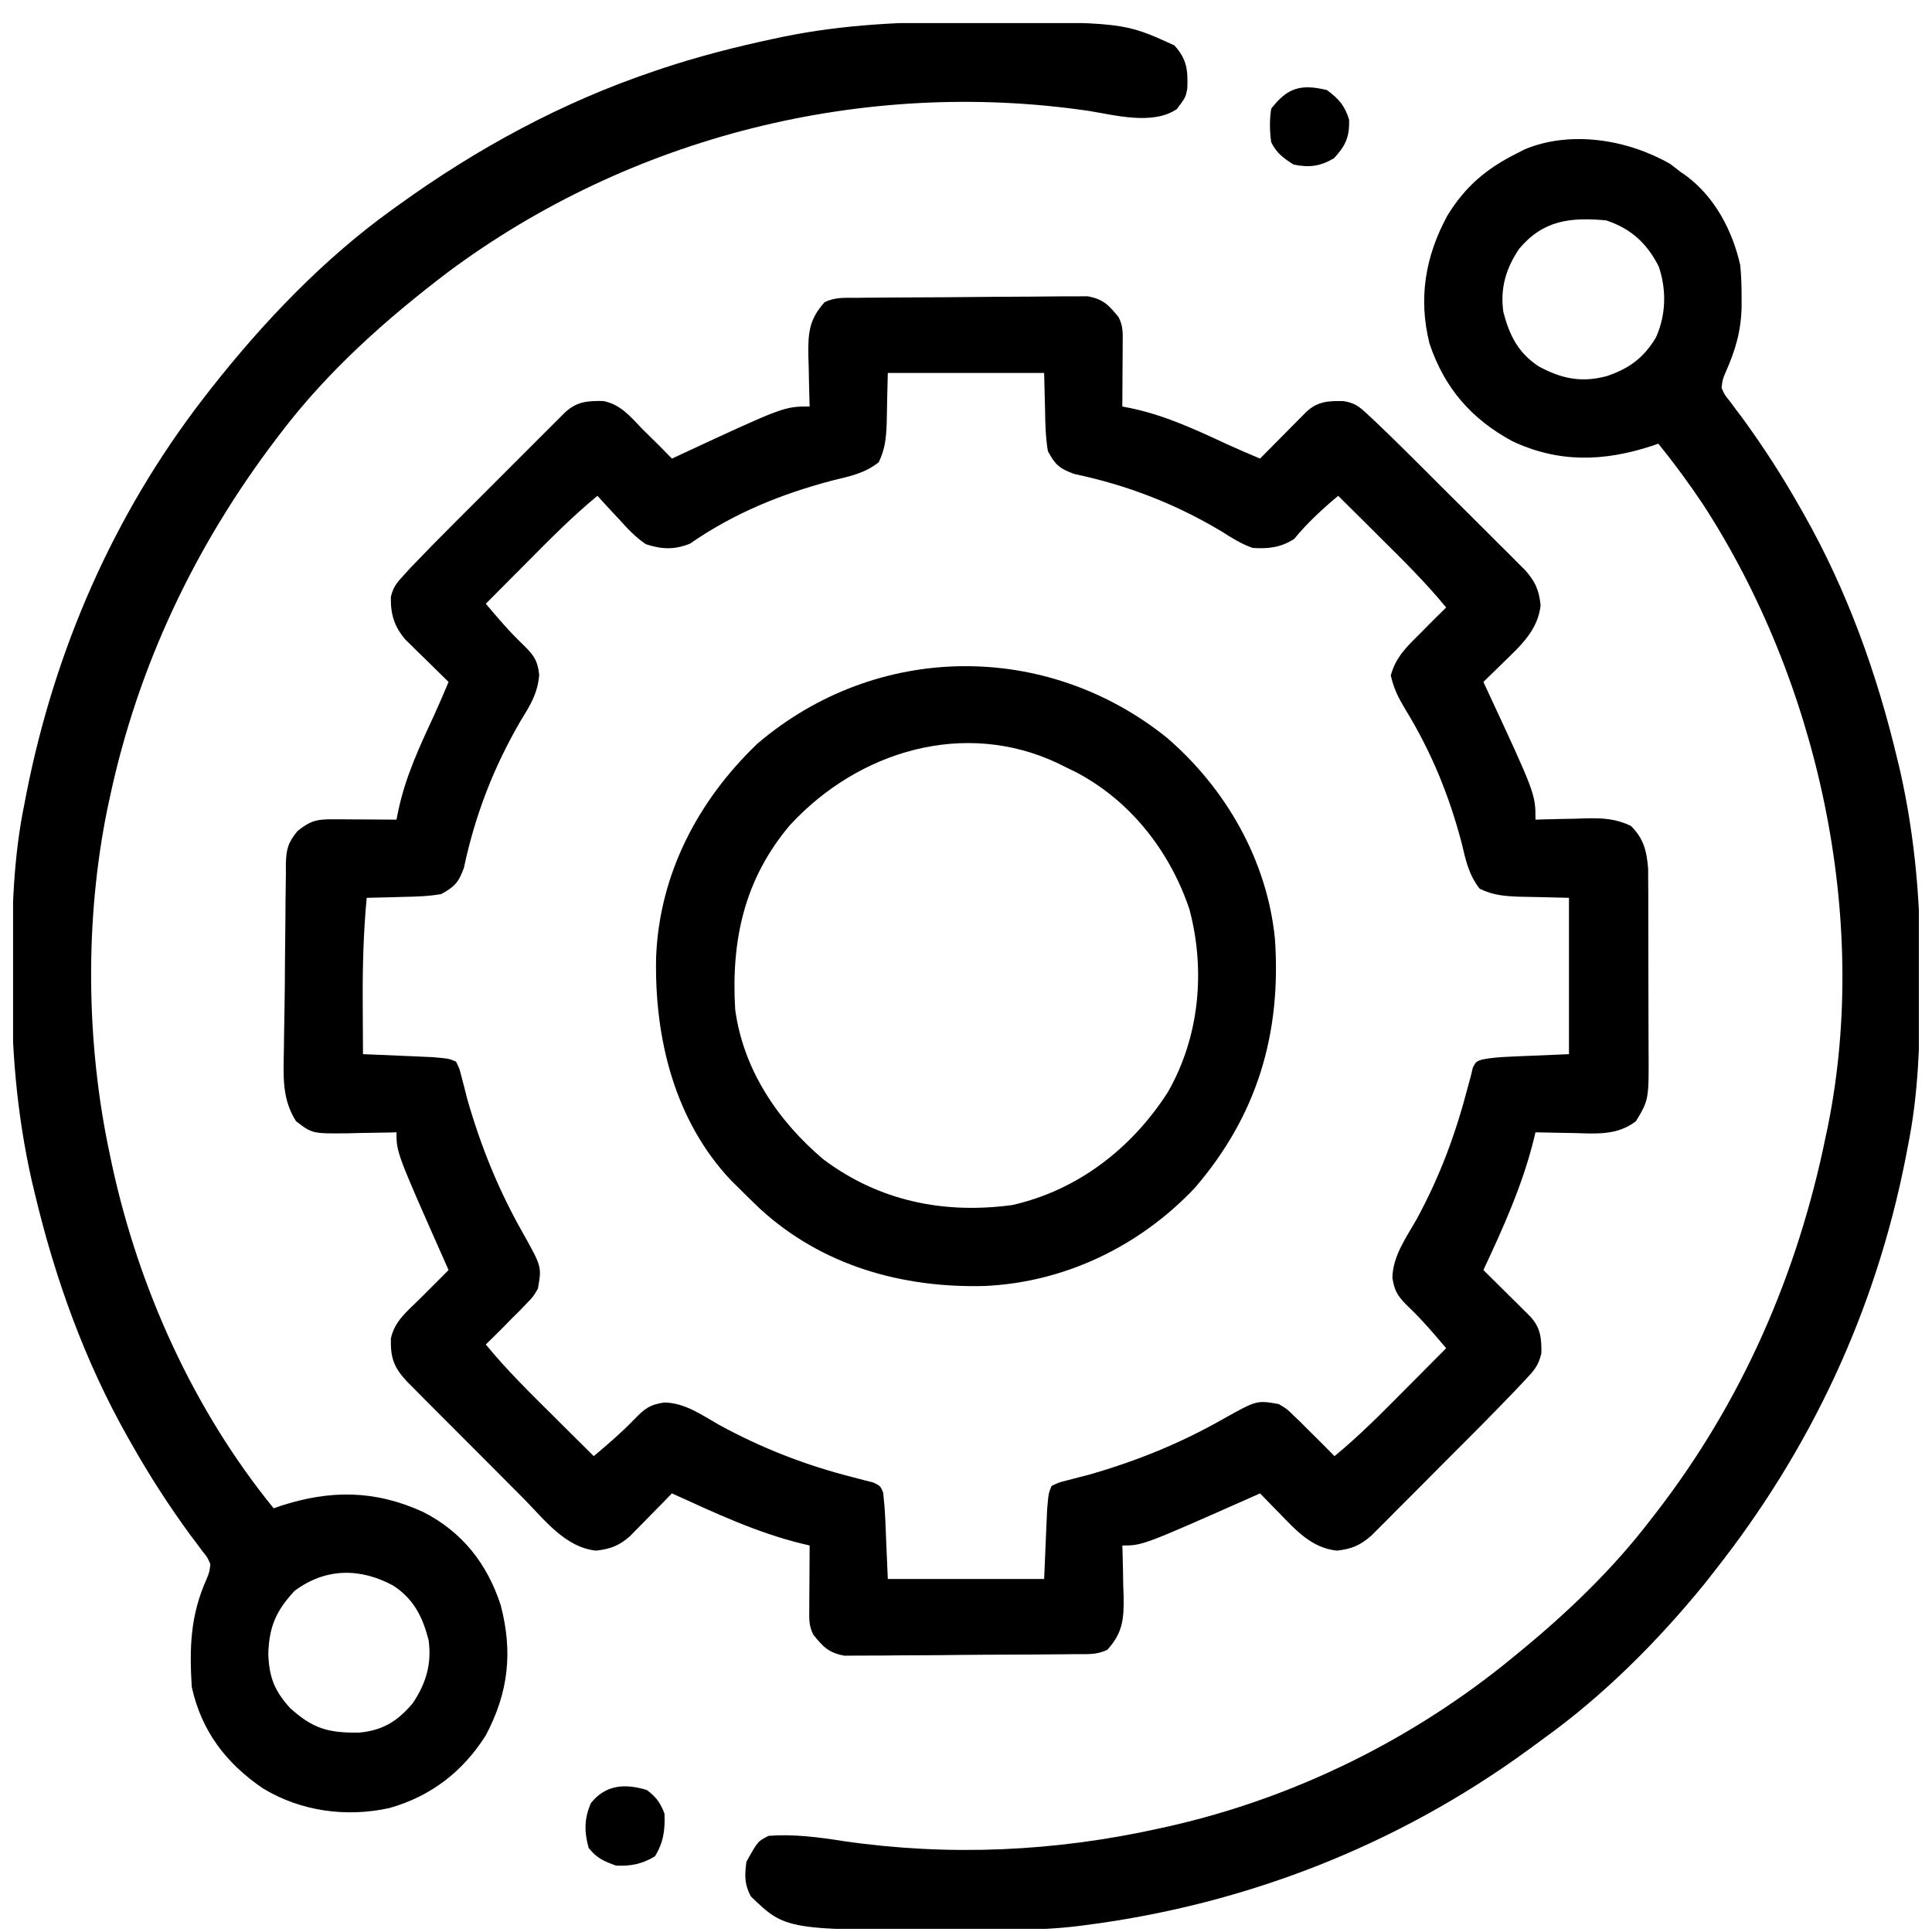 <svg width="60" height="60" viewBox="0 0 60 60" fill="none" xmlns="http://www.w3.org/2000/svg">
<g clip-path="url(#clip0_908_129)">
<path d="M26.619 9.249C26.699 9.248 26.78 9.247 26.862 9.246C27.128 9.243 27.395 9.241 27.661 9.24C27.752 9.239 27.843 9.238 27.936 9.238C28.417 9.235 28.898 9.232 29.38 9.231C29.876 9.229 30.373 9.224 30.87 9.218C31.252 9.214 31.634 9.213 32.016 9.212C32.199 9.211 32.383 9.209 32.566 9.207C32.822 9.203 33.078 9.203 33.335 9.204C33.554 9.202 33.554 9.202 33.777 9.201C34.263 9.29 34.431 9.472 34.739 9.849C34.884 10.139 34.868 10.336 34.866 10.659C34.865 10.773 34.865 10.887 34.865 11.005C34.864 11.124 34.863 11.243 34.862 11.366C34.861 11.487 34.861 11.607 34.86 11.731C34.859 12.028 34.857 12.326 34.855 12.624C34.94 12.641 35.025 12.658 35.113 12.675C36.17 12.896 37.108 13.332 38.083 13.785C38.43 13.944 38.78 14.093 39.132 14.242C39.18 14.194 39.227 14.145 39.277 14.095C39.493 13.877 39.71 13.658 39.926 13.44C40.002 13.364 40.077 13.287 40.154 13.209C40.263 13.1 40.263 13.1 40.373 12.989C40.473 12.888 40.473 12.888 40.575 12.785C40.926 12.461 41.267 12.446 41.729 12.457C42.073 12.517 42.198 12.613 42.451 12.849C42.571 12.96 42.571 12.96 42.693 13.073C42.776 13.153 42.86 13.234 42.947 13.317C43.032 13.399 43.117 13.481 43.205 13.566C43.485 13.839 43.763 14.115 44.04 14.391C44.141 14.492 44.242 14.592 44.346 14.696C44.557 14.906 44.768 15.117 44.979 15.328C45.303 15.652 45.627 15.974 45.952 16.296C46.157 16.502 46.363 16.707 46.569 16.913C46.666 17.009 46.763 17.105 46.863 17.204C46.953 17.294 47.042 17.384 47.134 17.477C47.253 17.595 47.253 17.595 47.373 17.715C47.684 18.071 47.793 18.323 47.845 18.794C47.765 19.57 47.212 20.066 46.675 20.585C46.587 20.672 46.587 20.672 46.497 20.76C46.355 20.9 46.211 21.039 46.068 21.178C46.11 21.269 46.11 21.269 46.154 21.363C47.686 24.657 47.686 24.657 47.686 25.455C47.759 25.453 47.833 25.45 47.908 25.448C48.244 25.438 48.579 25.432 48.914 25.426C49.03 25.422 49.145 25.418 49.264 25.414C49.796 25.407 50.155 25.421 50.644 25.645C51.043 26.035 51.138 26.419 51.184 26.97C51.185 27.161 51.185 27.161 51.186 27.356C51.187 27.502 51.188 27.647 51.189 27.797C51.189 27.954 51.189 28.111 51.189 28.269C51.189 28.432 51.19 28.595 51.19 28.758C51.191 29.098 51.191 29.439 51.191 29.78C51.19 30.215 51.192 30.65 51.194 31.085C51.196 31.421 51.196 31.758 51.196 32.094C51.196 32.254 51.197 32.414 51.198 32.575C51.208 34.153 51.208 34.153 50.807 34.819C50.217 35.272 49.567 35.206 48.856 35.187C48.744 35.185 48.631 35.184 48.515 35.182C48.239 35.178 47.962 35.172 47.686 35.165C47.666 35.245 47.647 35.325 47.627 35.407C47.278 36.811 46.681 38.136 46.068 39.442C46.116 39.49 46.164 39.538 46.214 39.587C46.433 39.804 46.651 40.02 46.87 40.237C46.946 40.312 47.022 40.388 47.101 40.465C47.21 40.574 47.21 40.574 47.321 40.684C47.422 40.784 47.422 40.784 47.524 40.886C47.843 41.23 47.878 41.569 47.868 42.025C47.782 42.421 47.62 42.587 47.342 42.88C47.248 42.981 47.153 43.081 47.055 43.185C46.91 43.335 46.91 43.335 46.761 43.488C46.675 43.577 46.59 43.666 46.501 43.758C46.241 44.026 45.978 44.29 45.715 44.554C45.62 44.649 45.525 44.745 45.427 44.843C45.229 45.042 45.03 45.241 44.831 45.44C44.527 45.744 44.223 46.05 43.92 46.356C43.726 46.55 43.532 46.744 43.338 46.938C43.248 47.029 43.157 47.121 43.064 47.215C42.979 47.299 42.895 47.383 42.808 47.47C42.734 47.544 42.66 47.618 42.584 47.694C42.233 47.999 41.979 48.104 41.516 48.156C40.739 48.075 40.244 47.523 39.724 46.985C39.667 46.927 39.609 46.868 39.55 46.808C39.41 46.665 39.271 46.522 39.132 46.378C39.059 46.411 38.985 46.444 38.91 46.477C35.483 47.997 35.483 47.997 34.855 47.997C34.857 48.07 34.859 48.144 34.862 48.219C34.872 48.554 34.878 48.89 34.883 49.225C34.887 49.34 34.891 49.456 34.895 49.575C34.905 50.282 34.872 50.699 34.392 51.233C34.055 51.402 33.756 51.367 33.38 51.371C33.3 51.372 33.219 51.373 33.137 51.374C32.87 51.377 32.604 51.379 32.338 51.381C32.247 51.381 32.156 51.382 32.063 51.383C31.581 51.386 31.1 51.388 30.619 51.389C30.122 51.391 29.626 51.397 29.129 51.403C28.747 51.406 28.365 51.408 27.983 51.408C27.8 51.409 27.616 51.411 27.433 51.414C27.177 51.417 26.921 51.417 26.664 51.416C26.518 51.417 26.372 51.418 26.222 51.419C25.736 51.33 25.568 51.148 25.26 50.771C25.115 50.481 25.131 50.285 25.133 49.961C25.133 49.847 25.134 49.733 25.134 49.615C25.135 49.496 25.136 49.377 25.137 49.254C25.138 49.134 25.138 49.013 25.139 48.889C25.14 48.592 25.142 48.294 25.144 47.997C25.067 47.978 24.989 47.96 24.91 47.941C23.506 47.601 22.178 46.974 20.867 46.378C20.764 46.484 20.661 46.59 20.555 46.699C20.418 46.838 20.281 46.977 20.145 47.115C20.043 47.22 20.043 47.22 19.939 47.327C19.873 47.394 19.807 47.461 19.738 47.53C19.678 47.592 19.617 47.653 19.555 47.717C19.217 48.008 18.956 48.106 18.512 48.156C17.545 48.056 16.902 47.185 16.252 46.53C16.142 46.42 16.032 46.31 15.923 46.2C15.693 45.97 15.464 45.74 15.236 45.51C14.943 45.216 14.65 44.922 14.356 44.628C14.129 44.401 13.903 44.175 13.677 43.948C13.516 43.786 13.356 43.625 13.195 43.464C13.098 43.366 13 43.268 12.9 43.167C12.771 43.038 12.771 43.038 12.64 42.906C12.225 42.461 12.125 42.161 12.139 41.569C12.251 41.038 12.631 40.735 13.007 40.367C13.17 40.204 13.334 40.04 13.498 39.876C13.579 39.795 13.661 39.713 13.745 39.629C13.807 39.567 13.868 39.506 13.931 39.442C13.899 39.369 13.866 39.296 13.832 39.22C12.313 35.794 12.313 35.794 12.313 35.165C12.208 35.168 12.208 35.168 12.101 35.171C11.782 35.178 11.462 35.182 11.143 35.187C11.033 35.19 10.922 35.193 10.809 35.196C9.698 35.207 9.698 35.207 9.192 34.819C8.754 34.126 8.801 33.429 8.816 32.629C8.819 32.424 8.819 32.424 8.821 32.215C8.825 31.907 8.831 31.601 8.836 31.294C8.845 30.818 8.848 30.343 8.85 29.867C8.852 29.447 8.857 29.027 8.863 28.607C8.865 28.399 8.867 28.192 8.867 27.984C8.869 27.69 8.873 27.396 8.879 27.103C8.878 27.015 8.878 26.927 8.877 26.836C8.89 26.373 8.943 26.17 9.24 25.807C9.65 25.483 9.836 25.441 10.349 25.444C10.463 25.444 10.577 25.444 10.694 25.445C10.813 25.446 10.933 25.447 11.056 25.448C11.236 25.448 11.236 25.448 11.42 25.449C11.718 25.451 12.015 25.453 12.313 25.455C12.33 25.37 12.347 25.285 12.365 25.197C12.585 24.139 13.022 23.201 13.475 22.227C13.634 21.88 13.783 21.529 13.931 21.178C13.825 21.075 13.72 20.972 13.611 20.865C13.472 20.729 13.333 20.592 13.194 20.455C13.125 20.388 13.055 20.32 12.983 20.25C12.916 20.184 12.849 20.117 12.78 20.049C12.687 19.958 12.687 19.958 12.593 19.866C12.245 19.462 12.124 19.071 12.139 18.533C12.211 18.23 12.326 18.094 12.537 17.865C12.647 17.744 12.647 17.744 12.76 17.621C13.205 17.155 13.658 16.696 14.114 16.24C14.218 16.137 14.321 16.033 14.428 15.926C14.645 15.709 14.862 15.492 15.08 15.275C15.359 14.997 15.637 14.718 15.915 14.439C16.181 14.172 16.448 13.906 16.715 13.639C16.815 13.539 16.915 13.439 17.018 13.336C17.11 13.244 17.203 13.152 17.298 13.057C17.379 12.976 17.46 12.895 17.544 12.811C17.915 12.467 18.245 12.447 18.736 12.454C19.269 12.556 19.579 12.937 19.942 13.317C20.116 13.488 20.289 13.659 20.463 13.83C20.598 13.967 20.733 14.104 20.867 14.242C20.928 14.213 20.989 14.185 21.052 14.156C24.347 12.624 24.347 12.624 25.144 12.624C25.142 12.55 25.14 12.477 25.137 12.401C25.127 12.066 25.121 11.731 25.115 11.395C25.112 11.28 25.108 11.164 25.104 11.045C25.094 10.338 25.127 9.921 25.607 9.387C25.944 9.218 26.243 9.253 26.619 9.249ZM27.572 11.583C27.552 12.356 27.552 12.356 27.538 13.129C27.521 13.591 27.492 13.938 27.289 14.357C26.857 14.696 26.41 14.788 25.881 14.914C24.28 15.333 22.794 15.935 21.43 16.883C20.946 17.078 20.554 17.062 20.058 16.901C19.74 16.686 19.496 16.428 19.242 16.142C19.175 16.071 19.108 16 19.039 15.927C18.875 15.752 18.715 15.575 18.555 15.398C17.776 16.037 17.075 16.75 16.366 17.464C16.242 17.589 16.117 17.714 15.993 17.839C15.691 18.142 15.389 18.446 15.087 18.75C15.452 19.182 15.814 19.608 16.222 20C16.557 20.324 16.692 20.481 16.746 20.959C16.694 21.537 16.478 21.883 16.178 22.37C15.332 23.819 14.754 25.312 14.407 26.953C14.242 27.402 14.122 27.539 13.7 27.767C13.303 27.836 12.911 27.847 12.508 27.854C12.4 27.857 12.293 27.86 12.182 27.864C11.917 27.872 11.653 27.878 11.388 27.883C11.285 28.976 11.258 30.058 11.265 31.155C11.266 31.31 11.266 31.465 11.267 31.619C11.268 31.992 11.27 32.365 11.273 32.738C11.379 32.742 11.379 32.742 11.488 32.746C11.811 32.76 12.134 32.774 12.457 32.788C12.569 32.793 12.681 32.797 12.796 32.802C12.905 32.807 13.013 32.812 13.124 32.817C13.273 32.823 13.273 32.823 13.425 32.83C13.939 32.874 13.939 32.874 14.162 32.969C14.272 33.194 14.272 33.194 14.344 33.484C14.371 33.589 14.399 33.694 14.428 33.802C14.468 33.962 14.468 33.962 14.509 34.125C14.937 35.616 15.484 36.967 16.253 38.318C16.824 39.342 16.824 39.342 16.706 40.02C16.557 40.273 16.557 40.273 16.352 40.483C16.279 40.559 16.206 40.635 16.13 40.714C16.053 40.79 15.976 40.867 15.896 40.945C15.819 41.024 15.742 41.102 15.663 41.184C15.473 41.376 15.281 41.566 15.087 41.754C15.726 42.534 16.439 43.235 17.154 43.944C17.279 44.068 17.404 44.192 17.528 44.317C17.832 44.619 18.136 44.921 18.44 45.222C18.872 44.858 19.297 44.495 19.689 44.088C20.005 43.761 20.168 43.621 20.631 43.556C21.272 43.567 21.785 43.939 22.327 44.247C23.665 44.979 25.029 45.508 26.507 45.882C26.612 45.91 26.717 45.938 26.826 45.966C26.921 45.99 27.017 46.014 27.116 46.038C27.341 46.147 27.341 46.147 27.428 46.354C27.459 46.632 27.481 46.906 27.493 47.186C27.497 47.283 27.502 47.38 27.506 47.481C27.511 47.603 27.516 47.726 27.521 47.852C27.546 48.439 27.546 48.439 27.572 49.037C29.174 49.037 30.776 49.037 32.427 49.037C32.46 48.259 32.46 48.259 32.493 47.481C32.497 47.383 32.502 47.286 32.506 47.186C32.512 47.037 32.512 47.037 32.519 46.885C32.563 46.371 32.563 46.371 32.658 46.147C32.883 46.038 32.883 46.038 33.173 45.966C33.279 45.938 33.383 45.911 33.492 45.882C33.598 45.855 33.705 45.828 33.814 45.8C35.305 45.372 36.657 44.825 38.007 44.056C39.031 43.485 39.031 43.485 39.71 43.604C39.963 43.752 39.963 43.752 40.172 43.958C40.248 44.031 40.325 44.104 40.403 44.179C40.518 44.295 40.518 44.295 40.635 44.413C40.713 44.49 40.792 44.568 40.873 44.647C41.065 44.837 41.255 45.029 41.444 45.222C42.223 44.584 42.924 43.87 43.633 43.156C43.757 43.031 43.882 42.906 44.006 42.781C44.308 42.478 44.61 42.174 44.912 41.87C44.547 41.438 44.185 41.013 43.777 40.62C43.454 40.308 43.312 40.142 43.242 39.686C43.253 39.004 43.676 38.43 44.001 37.853C44.729 36.512 45.208 35.207 45.591 33.737C45.634 33.578 45.634 33.578 45.678 33.417C45.698 33.331 45.719 33.245 45.74 33.156C45.837 32.969 45.837 32.969 46.038 32.902C46.319 32.849 46.589 32.829 46.875 32.817C46.972 32.812 47.07 32.808 47.17 32.803C47.293 32.798 47.415 32.793 47.541 32.788C48.128 32.763 48.128 32.763 48.726 32.738C48.726 31.136 48.726 29.533 48.726 27.883C47.954 27.863 47.954 27.863 47.181 27.848C46.718 27.831 46.372 27.802 45.952 27.6C45.614 27.168 45.521 26.72 45.396 26.192C45.006 24.703 44.446 23.336 43.64 22.023C43.418 21.651 43.291 21.401 43.192 20.976C43.345 20.408 43.691 20.082 44.102 19.675C44.218 19.557 44.218 19.557 44.336 19.437C44.526 19.244 44.718 19.055 44.912 18.866C44.273 18.087 43.56 17.385 42.845 16.677C42.72 16.552 42.596 16.428 42.471 16.303C42.167 16.001 41.863 15.7 41.559 15.398C41.059 15.816 40.607 16.233 40.191 16.737C39.784 17.003 39.382 17.05 38.901 17.016C38.544 16.89 38.243 16.7 37.925 16.496C36.485 15.637 34.996 15.064 33.356 14.718C32.906 14.552 32.77 14.436 32.543 14.011C32.473 13.594 32.462 13.183 32.456 12.761C32.446 12.372 32.437 11.984 32.427 11.583C30.825 11.583 29.223 11.583 27.572 11.583Z" fill="black"/>
<path d="M29.956 0.681C30.073 0.681 30.19 0.681 30.311 0.681C34.904 0.692 34.904 0.692 36.473 1.411C36.864 1.845 36.894 2.178 36.873 2.749C36.819 3.029 36.819 3.029 36.545 3.39C35.788 3.896 34.633 3.574 33.792 3.441C26.811 2.422 19.579 4.234 13.916 8.448C11.999 9.903 10.192 11.512 8.729 13.433C8.679 13.498 8.629 13.564 8.577 13.632C6.058 16.947 4.283 20.683 3.412 24.761C3.387 24.874 3.363 24.987 3.338 25.103C2.628 28.57 2.67 32.402 3.412 35.859C3.435 35.971 3.459 36.083 3.483 36.198C4.319 40.035 6.014 43.789 8.498 46.841C8.601 46.805 8.601 46.805 8.706 46.769C10.261 46.264 11.641 46.271 13.143 46.956C14.357 47.577 15.128 48.559 15.549 49.846C15.931 51.306 15.793 52.557 15.087 53.892C14.378 55.017 13.38 55.787 12.095 56.15C10.747 56.448 9.33 56.249 8.163 55.538C7.016 54.757 6.257 53.758 5.955 52.389C5.881 51.171 5.91 50.166 6.417 49.037C6.506 48.817 6.506 48.817 6.533 48.575C6.439 48.36 6.439 48.36 6.277 48.161C6.219 48.082 6.162 48.004 6.102 47.923C6.039 47.84 5.976 47.757 5.911 47.672C5.251 46.769 4.656 45.849 4.105 44.876C4.066 44.807 4.027 44.738 3.986 44.667C2.631 42.279 1.702 39.689 1.071 37.022C1.044 36.909 1.017 36.797 0.989 36.681C0.512 34.571 0.345 32.476 0.363 30.317C0.363 30.201 0.364 30.085 0.364 29.965C0.373 28.286 0.415 26.642 0.753 24.993C0.786 24.82 0.786 24.82 0.82 24.643C1.702 20.18 3.519 16.001 6.301 12.392C6.376 12.296 6.45 12.199 6.527 12.1C8.157 10.024 10.048 8.037 12.197 6.497C12.26 6.452 12.322 6.406 12.387 6.36C14.817 4.608 17.448 3.178 20.289 2.22C20.43 2.172 20.43 2.172 20.574 2.123C21.704 1.749 22.846 1.456 24.01 1.208C24.117 1.185 24.224 1.162 24.334 1.139C26.207 0.758 28.049 0.674 29.956 0.681ZM9.148 49.406C8.577 50.017 8.356 50.52 8.332 51.364C8.359 52.09 8.52 52.505 9.011 53.047C9.719 53.686 10.196 53.82 11.148 53.808C11.883 53.743 12.348 53.454 12.818 52.895C13.231 52.284 13.415 51.663 13.309 50.927C13.121 50.209 12.851 49.661 12.214 49.243C11.188 48.686 10.106 48.69 9.148 49.406Z" fill="black"/>
<path d="M51.876 5.095C52.033 5.217 52.033 5.217 52.194 5.341C52.258 5.385 52.321 5.43 52.387 5.475C53.264 6.138 53.806 7.172 54.044 8.231C54.079 8.569 54.087 8.903 54.087 9.242C54.087 9.333 54.087 9.424 54.087 9.518C54.073 10.28 53.893 10.889 53.581 11.583C53.492 11.803 53.492 11.803 53.465 12.046C53.559 12.26 53.559 12.26 53.721 12.46C53.779 12.538 53.836 12.616 53.896 12.697C53.959 12.78 54.022 12.863 54.087 12.949C54.748 13.852 55.342 14.771 55.893 15.745C55.932 15.813 55.972 15.882 56.012 15.953C57.367 18.341 58.296 20.931 58.928 23.598C58.968 23.767 58.968 23.767 59.01 23.939C59.486 26.049 59.653 28.144 59.636 30.303C59.635 30.419 59.634 30.535 59.634 30.655C59.625 32.334 59.583 33.978 59.245 35.627C59.223 35.743 59.201 35.858 59.178 35.977C58.239 40.727 56.231 45.014 53.234 48.806C53.14 48.926 53.047 49.046 52.95 49.169C51.486 50.968 49.804 52.655 47.917 54.008C47.761 54.122 47.606 54.236 47.45 54.351C43.385 57.312 38.687 59.148 33.698 59.788C33.621 59.798 33.543 59.808 33.464 59.818C32.81 59.897 32.165 59.925 31.507 59.931C31.399 59.932 31.291 59.933 31.18 59.934C30.832 59.937 30.484 59.938 30.136 59.939C29.959 59.94 29.959 59.94 29.778 59.94C24.406 59.944 24.406 59.944 23.316 58.892C23.115 58.511 23.127 58.248 23.179 57.822C23.534 57.182 23.534 57.182 23.872 57.013C24.663 56.955 25.427 57.056 26.206 57.179C29.488 57.653 32.773 57.503 36.01 56.782C36.147 56.752 36.147 56.752 36.287 56.721C40.197 55.839 43.901 54.012 46.992 51.465C47.056 51.412 47.12 51.36 47.186 51.306C48.688 50.073 50.088 48.734 51.269 47.187C51.317 47.126 51.364 47.065 51.414 47.001C54.098 43.537 55.83 39.564 56.702 35.281C56.723 35.183 56.744 35.085 56.765 34.984C58.08 28.497 56.459 21.152 52.88 15.65C52.447 15.005 51.991 14.382 51.5 13.779C51.432 13.803 51.363 13.827 51.292 13.851C49.8 14.336 48.406 14.379 46.963 13.7C45.693 13.012 44.859 12.052 44.395 10.671C44.042 9.268 44.263 7.962 44.947 6.7C45.504 5.791 46.155 5.239 47.108 4.763C47.184 4.723 47.261 4.684 47.34 4.643C48.785 4.034 50.566 4.339 51.876 5.095ZM47.18 7.725C46.767 8.336 46.583 8.957 46.689 9.693C46.877 10.412 47.147 10.959 47.784 11.377C48.49 11.76 49.102 11.89 49.889 11.684C50.59 11.447 51.042 11.123 51.428 10.478C51.741 9.778 51.76 9.001 51.514 8.278C51.151 7.558 50.656 7.102 49.882 6.844C48.762 6.742 47.926 6.838 47.18 7.725Z" fill="black"/>
<path d="M36.241 22.912C38.075 24.492 39.352 26.722 39.594 29.154C39.798 32.101 39.043 34.642 37.105 36.892C35.399 38.698 33.08 39.821 30.588 39.937C28.019 40.007 25.53 39.306 23.605 37.542C23.382 37.331 23.165 37.116 22.947 36.899C22.87 36.823 22.793 36.747 22.713 36.669C20.943 34.798 20.323 32.235 20.376 29.732C20.475 27.151 21.673 24.864 23.524 23.093C27.211 19.947 32.482 19.89 36.241 22.912ZM24.53 25.628C23.113 27.304 22.703 29.206 22.832 31.35C23.082 33.212 24.149 34.797 25.559 35.996C27.298 37.304 29.31 37.71 31.435 37.424C33.473 36.965 35.154 35.659 36.27 33.915C37.252 32.2 37.443 30.137 36.939 28.24C36.332 26.429 35.091 24.845 33.38 23.962C33.294 23.921 33.209 23.879 33.12 23.837C33.034 23.794 32.948 23.751 32.86 23.707C29.947 22.326 26.65 23.325 24.53 25.628Z" fill="black"/>
<path d="M20.087 55.59C20.382 55.811 20.497 55.974 20.636 56.32C20.659 56.818 20.606 57.223 20.34 57.649C19.951 57.888 19.584 57.96 19.133 57.938C18.757 57.806 18.528 57.703 18.281 57.389C18.141 56.887 18.141 56.472 18.353 55.994C18.806 55.428 19.402 55.381 20.087 55.59Z" fill="black"/>
<path d="M41.212 2.798C41.588 3.083 41.758 3.271 41.899 3.722C41.91 4.258 41.79 4.522 41.429 4.914C40.997 5.168 40.663 5.211 40.172 5.11C39.847 4.902 39.651 4.761 39.478 4.416C39.43 4.062 39.423 3.729 39.478 3.376C39.989 2.713 40.41 2.604 41.212 2.798Z" fill="black"/>
</g>
<defs>
<clipPath id="clip0_908_129">
<rect width="59.186" height="59.186" fill="white" transform="translate(0.406 0.717)"/>
</clipPath>
</defs>
</svg>
